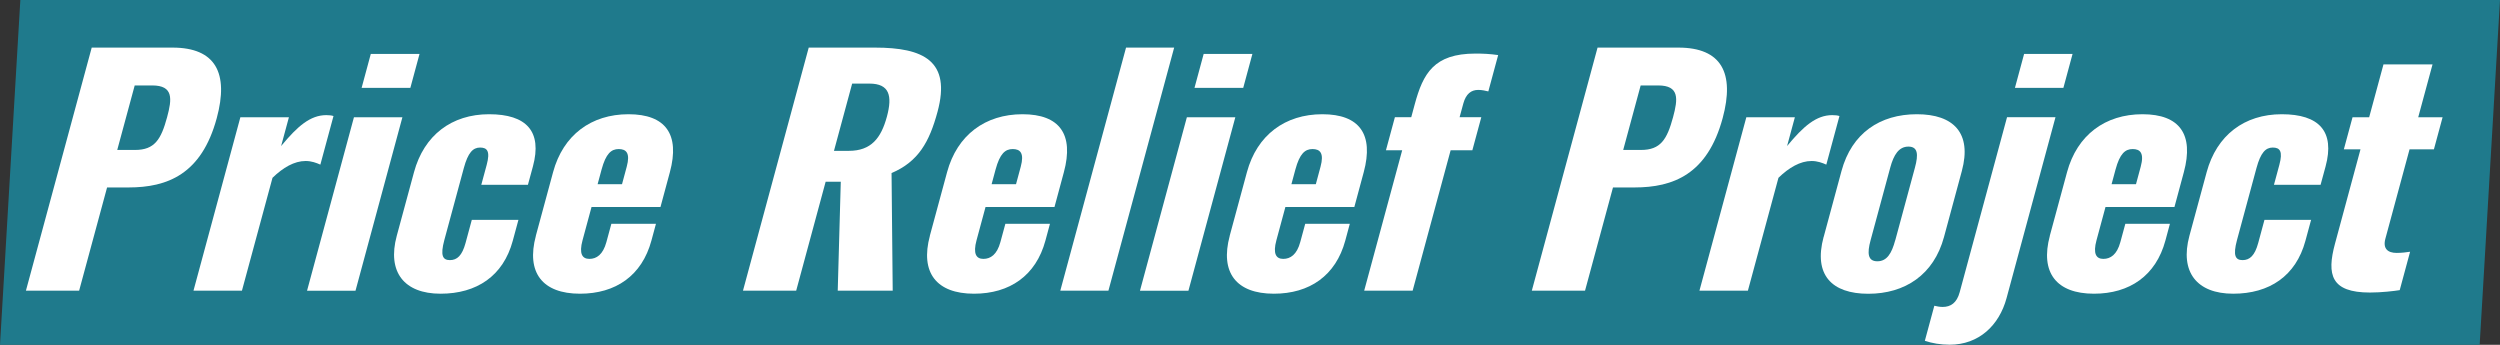 <svg width="290" height="40" viewBox="0 0 290 40" fill="none" xmlns="http://www.w3.org/2000/svg">
<rect x="0" y="0" width="290" height="40" fill="#333333" stroke="none"/>
<g clip-path="url(#clip0_1_47)">
<path d="M287.641 40H0L2.359 0H290L287.641 40Z" fill="#1F7A8C"/>
<path d="M10.639 5.522H20.016C25.015 5.522 26.56 8.48 25.143 13.704C23.381 20.217 19.42 21.745 14.902 21.745H12.421L9.178 33.721H3.006L10.639 5.522ZM15.664 17.394C17.939 17.394 18.683 16.177 19.382 13.601C19.958 11.478 20.138 9.911 17.657 9.911H15.626L13.6 17.394H15.671H15.664Z" fill="white"/>
<path d="M27.893 13.601H33.514L32.61 16.941C34.507 14.643 35.994 13.355 37.853 13.355C38.199 13.355 38.462 13.387 38.686 13.459L37.161 19.097C36.699 18.89 36.135 18.676 35.45 18.676C34.142 18.676 32.828 19.44 31.61 20.625L28.066 33.714H22.445L27.887 13.588L27.893 13.601Z" fill="white"/>
<path d="M41.058 13.601H46.679L41.237 33.727H35.616L41.058 13.601ZM43.013 6.253H48.666L47.602 10.189H41.949L43.013 6.253Z" fill="white"/>
<path d="M46.025 27.351L48.025 19.971C49.185 15.685 52.396 13.251 56.735 13.251C61.074 13.251 62.92 15.239 61.817 19.311L61.24 21.434H55.831L56.453 19.136C56.889 17.537 56.517 17.116 55.69 17.116C54.863 17.116 54.286 17.712 53.806 19.485L51.543 27.843C51.056 29.655 51.357 30.173 52.191 30.173C53.024 30.173 53.607 29.649 54.004 28.186L54.729 25.506H60.138L59.478 27.94C58.376 32.012 55.306 34.07 51.101 34.07C46.897 34.07 44.884 31.565 46.025 27.351Z" fill="white"/>
<path d="M62.157 27.351L64.157 19.971C65.323 15.653 68.592 13.251 72.905 13.251C77.219 13.251 78.892 15.582 77.706 19.971L76.616 24.01H68.618L67.573 27.875C67.15 29.442 67.541 30.031 68.368 30.031C69.194 30.031 69.944 29.545 70.342 28.082L70.918 25.959H76.091L75.565 27.907C74.463 31.979 71.418 34.07 67.278 34.07C62.932 34.07 61.01 31.63 62.163 27.351H62.157ZM72.155 21.363L72.7 19.343C73.136 17.744 72.636 17.291 71.771 17.291C70.906 17.291 70.284 17.815 69.784 19.66L69.323 21.369H72.149L72.155 21.363Z" fill="white"/>
<path d="M93.812 5.522H101.497C107.118 5.522 110.355 7.056 108.752 12.973C107.81 16.456 106.535 18.754 103.42 20.074L103.554 33.721H97.177L97.53 21.084H95.774L92.357 33.721H86.185L93.812 5.522ZM98.466 17.498C101.048 17.498 102.202 16.035 102.881 13.53C103.529 11.128 103.195 9.697 100.85 9.697H98.85L96.741 17.498H98.466Z" fill="white"/>
<path d="M107.861 27.351L109.861 19.971C111.028 15.653 114.296 13.251 118.61 13.251C122.923 13.251 124.596 15.582 123.41 19.971L122.321 24.01H114.322L113.277 27.875C112.854 29.442 113.245 30.031 114.072 30.031C114.899 30.031 115.649 29.545 116.046 28.082L116.623 25.959H121.795L121.27 27.907C120.167 31.979 117.123 34.07 112.982 34.07C108.637 34.07 106.714 31.63 107.868 27.351H107.861ZM117.86 21.363L118.405 19.343C118.841 17.744 118.341 17.291 117.475 17.291C116.61 17.291 115.988 17.815 115.488 19.66L115.027 21.369H117.853L117.86 21.363Z" fill="white"/>
<path d="M130.621 5.522H136.203L128.576 33.721H122.994L130.621 5.522Z" fill="white"/>
<path d="M137.677 13.601H143.298L137.857 33.727H132.236L137.677 13.601ZM139.626 6.253H145.279L144.215 10.189H138.562L139.626 6.253Z" fill="white"/>
<path d="M142.645 27.351L144.644 19.971C145.811 15.653 149.079 13.251 153.393 13.251C157.706 13.251 159.379 15.582 158.193 19.971L157.104 24.01H149.105L148.06 27.875C147.637 29.442 148.028 30.031 148.855 30.031C149.682 30.031 150.432 29.545 150.829 28.082L151.406 25.959H156.578L156.053 27.907C154.95 31.979 151.906 34.07 147.766 34.07C143.42 34.07 141.497 31.63 142.651 27.351H142.645ZM152.637 21.363L153.181 19.343C153.617 17.744 153.117 17.291 152.252 17.291C151.387 17.291 150.765 17.815 150.265 19.66L149.804 21.369H152.63L152.637 21.363Z" fill="white"/>
<path d="M162.667 17.427H160.77L161.808 13.594H163.705L164.109 12.099C165.071 8.545 166.32 6.215 171.147 6.215C172.005 6.215 172.826 6.247 173.787 6.389L172.646 10.604C172.352 10.532 171.903 10.429 171.486 10.429C170.659 10.429 170.057 10.882 169.749 11.995L169.314 13.594H171.832L170.794 17.427H168.275L163.866 33.721H158.245L162.654 17.427H162.667Z" fill="white"/>
<path d="M185.324 5.522H194.701C199.7 5.522 201.244 8.48 199.828 13.704C198.065 20.217 194.105 21.745 189.586 21.745H187.106L183.863 33.721H177.69L185.317 5.522H185.324ZM190.355 17.394C192.63 17.394 193.374 16.177 194.073 13.601C194.649 11.478 194.829 9.911 192.348 9.911H190.317L188.291 17.394H190.362H190.355Z" fill="white"/>
<path d="M202.584 13.601H208.205L207.301 16.941C209.198 14.643 210.685 13.355 212.544 13.355C212.89 13.355 213.153 13.387 213.377 13.459L211.852 19.097C211.39 18.89 210.826 18.676 210.141 18.676C208.833 18.676 207.519 19.44 206.301 20.625L202.757 33.714H197.136L202.578 13.588L202.584 13.601Z" fill="white"/>
<path d="M211.544 27.493L213.614 19.835C214.8 15.446 218.082 13.251 222.357 13.251C226.632 13.251 228.759 15.446 227.574 19.835L225.504 27.493C224.318 31.882 220.966 34.077 216.723 34.077C212.48 34.077 210.352 31.882 211.538 27.493H211.544ZM219.851 27.875L222.132 19.447C222.549 17.912 222.478 17.006 221.376 17.006C220.274 17.006 219.671 17.945 219.267 19.447L216.986 27.875C216.569 29.409 216.672 30.309 217.774 30.309C218.876 30.309 219.434 29.403 219.844 27.875H219.851Z" fill="white"/>
<path d="M223.28 39.54L224.382 35.468C224.677 35.54 225.036 35.605 225.343 35.605C226.273 35.605 226.984 35.151 227.324 33.895L232.817 13.594H238.437L232.759 34.588C231.9 37.754 229.541 39.987 226.164 39.987C225.093 39.987 224.106 39.812 223.286 39.534L223.28 39.54ZM234.797 6.253H240.418L239.354 10.189H233.733L234.797 6.253Z" fill="white"/>
<path d="M237.777 27.351L239.777 19.971C240.944 15.653 244.212 13.251 248.526 13.251C252.839 13.251 254.512 15.582 253.326 19.971L252.237 24.01H244.238L243.193 27.875C242.77 29.442 243.161 30.031 243.988 30.031C244.815 30.031 245.565 29.545 245.962 28.082L246.539 25.959H251.711L251.186 27.907C250.083 31.979 247.039 34.07 242.898 34.07C238.553 34.07 236.63 31.63 237.784 27.351H237.777ZM247.776 21.363L248.321 19.343C248.756 17.744 248.256 17.291 247.391 17.291C246.526 17.291 245.904 17.815 245.404 19.66L244.943 21.369H247.769L247.776 21.363Z" fill="white"/>
<path d="M253.973 27.351L255.973 19.971C257.133 15.685 260.344 13.251 264.683 13.251C269.022 13.251 270.868 15.239 269.766 19.311L269.189 21.434H263.78L264.401 19.136C264.837 17.537 264.465 17.116 263.639 17.116C262.812 17.116 262.235 17.712 261.754 19.485L259.492 27.843C259.005 29.655 259.306 30.173 260.139 30.173C260.972 30.173 261.556 29.649 261.953 28.186L262.677 25.506H268.087L267.427 27.94C266.324 32.012 263.254 34.07 259.05 34.07C254.845 34.07 252.833 31.565 253.973 27.351Z" fill="white"/>
<path d="M270.862 28.257L273.817 17.323H271.887L272.894 13.601H274.823L276.483 7.47H282.174L280.514 13.601H283.341L282.334 17.323H279.508L276.701 27.7C276.393 28.846 276.983 29.338 278.015 29.338C278.604 29.338 279.136 29.267 279.572 29.202L278.367 33.656C277.72 33.76 276.258 33.934 274.913 33.934C270.394 33.934 269.881 31.882 270.862 28.257Z" fill="white"/>
</g>
<defs>
<clipPath id="clip0_1_47">
<rect width="290" height="40" fill="white"/>
</clipPath>
</defs>
</svg>
